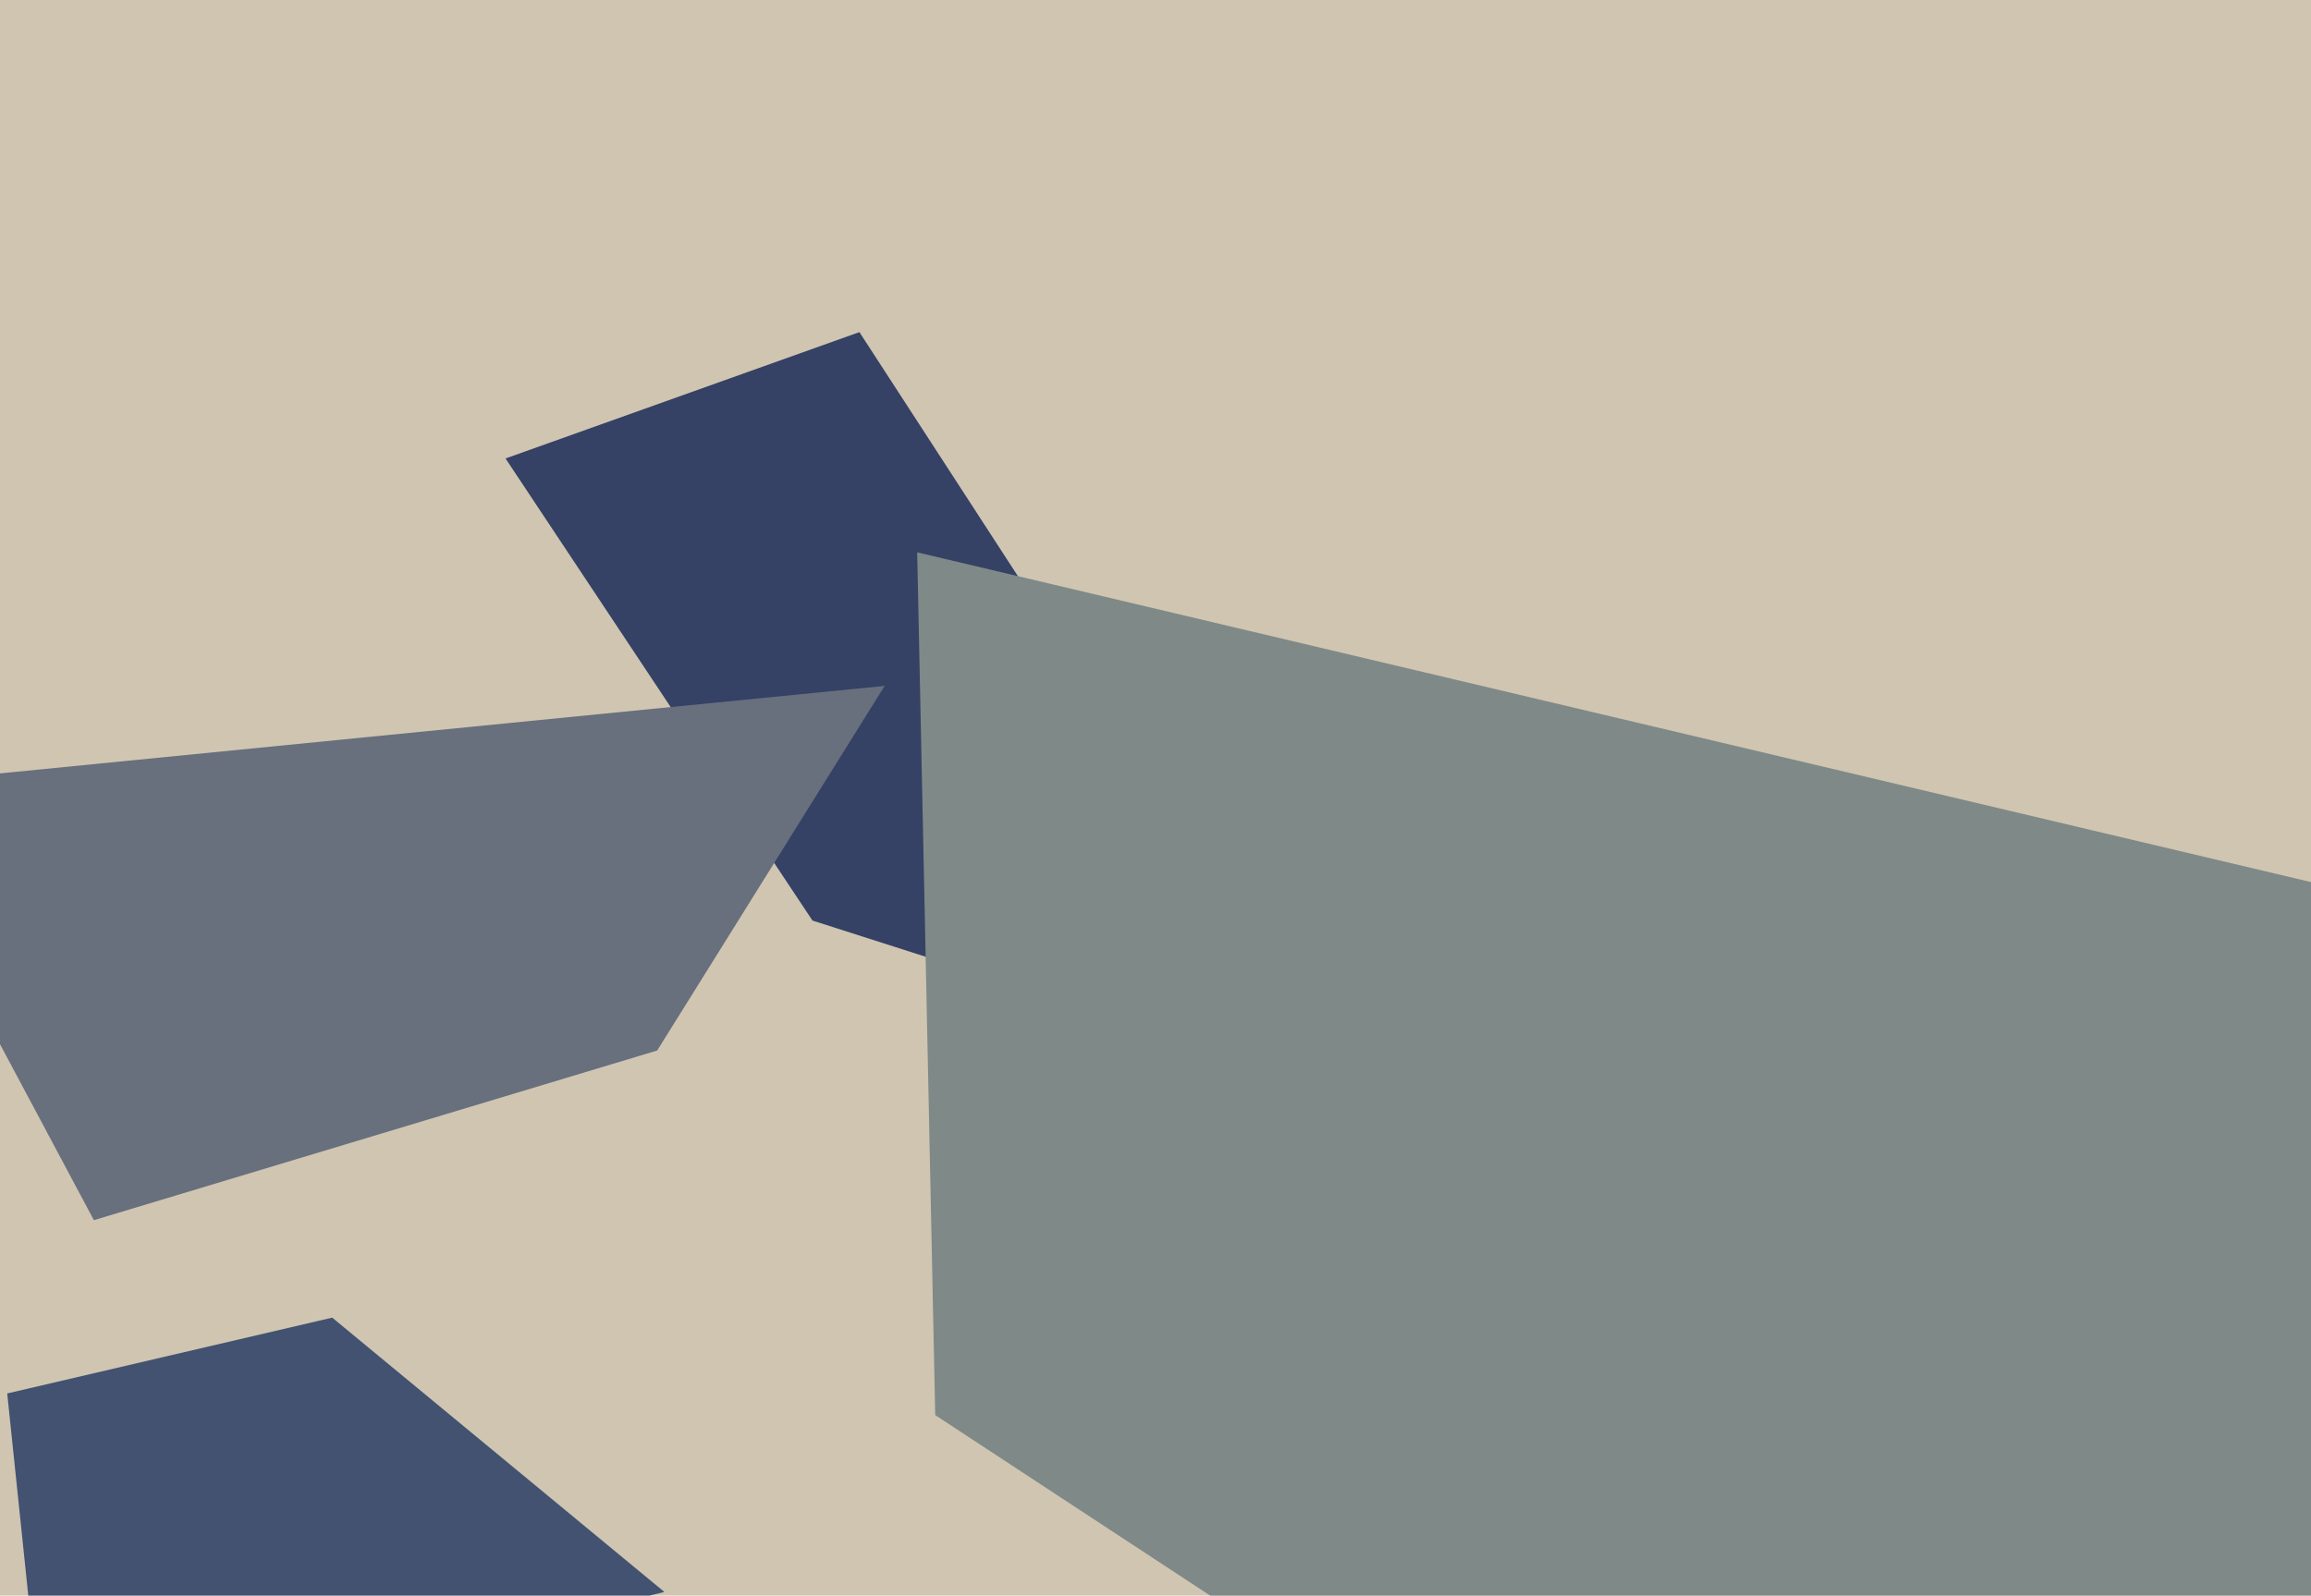 <svg xmlns="http://www.w3.org/2000/svg" width="640px" height="442px">
  <rect width="640" height="442" fill="rgb(207,197,177)"/>
  <polygon points="140,127 238,92 375,303 225,255" fill="rgb(53,65,101)"/>
  <polygon points="-38,218 245,190 182,291 26,338" fill="rgb(104,111,125)"/>
  <polygon points="591,610 259,392 254,153 816,286" fill="rgb(127,137,136)"/>
  <polygon points="2,386 92,365 184,441 12,482" fill="rgb(66,82,112)"/>
</svg>